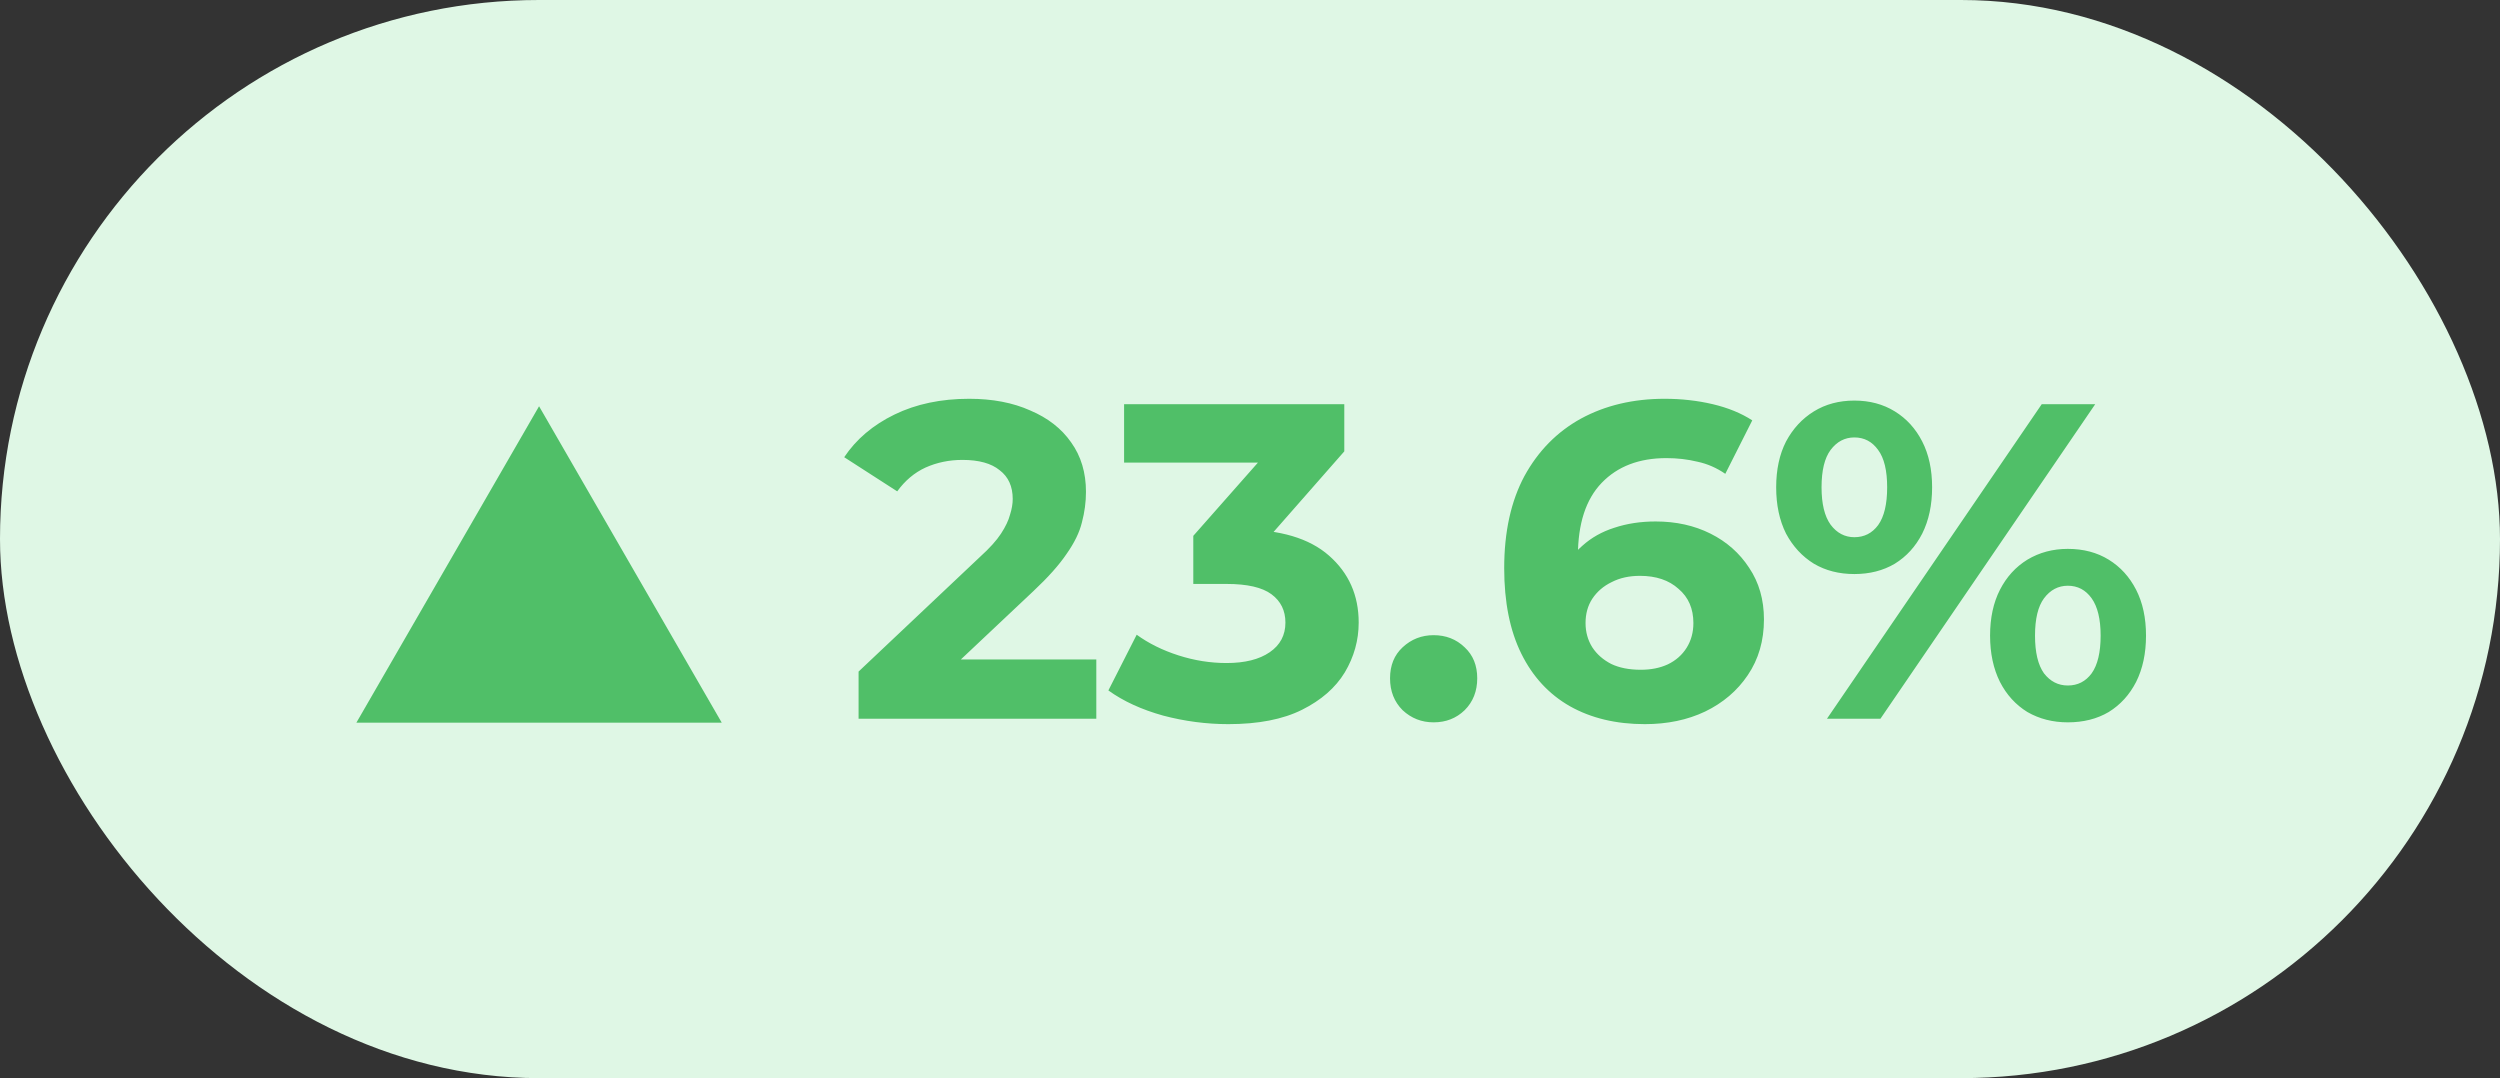 <?xml version="1.0" encoding="UTF-8"?> <svg xmlns="http://www.w3.org/2000/svg" width="160" height="69" viewBox="0 0 160 69" fill="none"><rect x="0" y="0" width="160" height="69" fill="#333333" stroke="none"/><rect width="160" height="69" rx="34.5" fill="#DFF7E5"></rect><path d="M34.5 26L46.191 46.25H22.809L34.5 26Z" fill="#50BF68"></path><path d="M54.949 46V42.98L62.715 35.646C63.328 35.09 63.779 34.592 64.066 34.151C64.354 33.709 64.546 33.307 64.641 32.943C64.757 32.578 64.814 32.243 64.814 31.936C64.814 31.131 64.536 30.517 63.98 30.095C63.443 29.654 62.647 29.434 61.593 29.434C60.749 29.434 59.963 29.597 59.234 29.923C58.525 30.249 57.921 30.757 57.422 31.447L54.029 29.261C54.796 28.111 55.87 27.2 57.25 26.529C58.63 25.858 60.222 25.522 62.024 25.522C63.52 25.522 64.824 25.771 65.936 26.27C67.067 26.749 67.939 27.43 68.553 28.312C69.186 29.194 69.502 30.249 69.502 31.476C69.502 32.128 69.416 32.78 69.243 33.431C69.09 34.064 68.764 34.735 68.265 35.445C67.786 36.154 67.077 36.95 66.137 37.832L59.695 43.901L58.803 42.204H70.164V46H54.949ZM78.615 46.345C77.215 46.345 75.825 46.163 74.445 45.799C73.064 45.415 71.894 44.878 70.936 44.188L72.748 40.622C73.515 41.178 74.406 41.619 75.422 41.945C76.439 42.271 77.464 42.434 78.5 42.434C79.669 42.434 80.59 42.204 81.261 41.743C81.932 41.283 82.267 40.651 82.267 39.845C82.267 39.078 81.97 38.474 81.376 38.033C80.781 37.592 79.823 37.372 78.5 37.372H76.371V34.294L81.98 27.938L82.498 29.606H71.942V25.867H86.035V28.887L80.456 35.243L78.097 33.892H79.449C81.922 33.892 83.792 34.448 85.057 35.56C86.323 36.672 86.956 38.1 86.956 39.845C86.956 40.976 86.658 42.041 86.064 43.038C85.469 44.016 84.559 44.811 83.332 45.425C82.105 46.038 80.532 46.345 78.615 46.345ZM91.753 46.23C90.986 46.23 90.324 45.971 89.768 45.453C89.231 44.917 88.963 44.236 88.963 43.411C88.963 42.587 89.231 41.925 89.768 41.427C90.324 40.909 90.986 40.651 91.753 40.651C92.539 40.651 93.2 40.909 93.737 41.427C94.274 41.925 94.543 42.587 94.543 43.411C94.543 44.236 94.274 44.917 93.737 45.453C93.2 45.971 92.539 46.23 91.753 46.23ZM105.271 46.345C103.43 46.345 101.829 45.962 100.468 45.195C99.126 44.428 98.09 43.306 97.362 41.83C96.633 40.353 96.269 38.532 96.269 36.365C96.269 34.045 96.7 32.08 97.563 30.469C98.445 28.858 99.653 27.631 101.187 26.788C102.74 25.944 104.523 25.522 106.536 25.522C107.61 25.522 108.636 25.637 109.614 25.867C110.592 26.098 111.435 26.443 112.145 26.903L110.419 30.325C109.863 29.942 109.269 29.683 108.636 29.549C108.003 29.395 107.342 29.319 106.651 29.319C104.907 29.319 103.526 29.846 102.51 30.901C101.494 31.955 100.986 33.518 100.986 35.589C100.986 35.934 100.986 36.317 100.986 36.739C101.005 37.161 101.062 37.583 101.158 38.005L99.864 36.797C100.228 36.049 100.698 35.426 101.273 34.927C101.848 34.409 102.529 34.026 103.315 33.777C104.121 33.508 105.003 33.374 105.961 33.374C107.265 33.374 108.435 33.633 109.47 34.151C110.505 34.668 111.33 35.397 111.943 36.336C112.576 37.276 112.893 38.378 112.893 39.644C112.893 41.005 112.547 42.194 111.857 43.21C111.186 44.207 110.275 44.984 109.125 45.54C107.994 46.077 106.709 46.345 105.271 46.345ZM105.012 42.865C105.664 42.865 106.239 42.75 106.738 42.52C107.255 42.271 107.658 41.916 107.946 41.456C108.233 40.996 108.377 40.468 108.377 39.874C108.377 38.954 108.061 38.225 107.428 37.688C106.814 37.132 105.99 36.854 104.955 36.854C104.264 36.854 103.66 36.988 103.143 37.257C102.625 37.506 102.213 37.861 101.906 38.321C101.618 38.762 101.475 39.279 101.475 39.874C101.475 40.449 101.618 40.967 101.906 41.427C102.194 41.868 102.596 42.223 103.114 42.491C103.632 42.74 104.264 42.865 105.012 42.865ZM116.925 46L130.672 25.867H134.095L120.347 46H116.925ZM118.679 36.739C117.701 36.739 116.838 36.519 116.09 36.078C115.343 35.617 114.748 34.975 114.307 34.151C113.885 33.307 113.675 32.319 113.675 31.188C113.675 30.057 113.885 29.079 114.307 28.255C114.748 27.43 115.343 26.788 116.09 26.328C116.838 25.867 117.701 25.637 118.679 25.637C119.657 25.637 120.52 25.867 121.267 26.328C122.015 26.788 122.6 27.43 123.022 28.255C123.444 29.079 123.655 30.057 123.655 31.188C123.655 32.319 123.444 33.307 123.022 34.151C122.6 34.975 122.015 35.617 121.267 36.078C120.52 36.519 119.657 36.739 118.679 36.739ZM118.679 34.381C119.312 34.381 119.82 34.122 120.203 33.604C120.587 33.067 120.778 32.262 120.778 31.188C120.778 30.114 120.587 29.319 120.203 28.801C119.82 28.264 119.312 27.996 118.679 27.996C118.065 27.996 117.557 28.264 117.155 28.801C116.771 29.319 116.579 30.114 116.579 31.188C116.579 32.243 116.771 33.038 117.155 33.575C117.557 34.112 118.065 34.381 118.679 34.381ZM132.34 46.23C131.382 46.23 130.519 46.01 129.752 45.569C129.004 45.108 128.419 44.466 127.997 43.642C127.576 42.798 127.365 41.81 127.365 40.679C127.365 39.548 127.576 38.57 127.997 37.746C128.419 36.921 129.004 36.279 129.752 35.819C130.519 35.358 131.382 35.128 132.34 35.128C133.337 35.128 134.21 35.358 134.958 35.819C135.705 36.279 136.29 36.921 136.712 37.746C137.134 38.57 137.345 39.548 137.345 40.679C137.345 41.81 137.134 42.798 136.712 43.642C136.29 44.466 135.705 45.108 134.958 45.569C134.21 46.01 133.337 46.23 132.34 46.23ZM132.34 43.872C132.973 43.872 133.481 43.613 133.865 43.095C134.248 42.558 134.44 41.753 134.44 40.679C134.44 39.625 134.248 38.829 133.865 38.292C133.481 37.755 132.973 37.487 132.34 37.487C131.727 37.487 131.219 37.755 130.816 38.292C130.433 38.81 130.241 39.605 130.241 40.679C130.241 41.753 130.433 42.558 130.816 43.095C131.219 43.613 131.727 43.872 132.34 43.872Z" fill="#50BF68"></path></svg> 